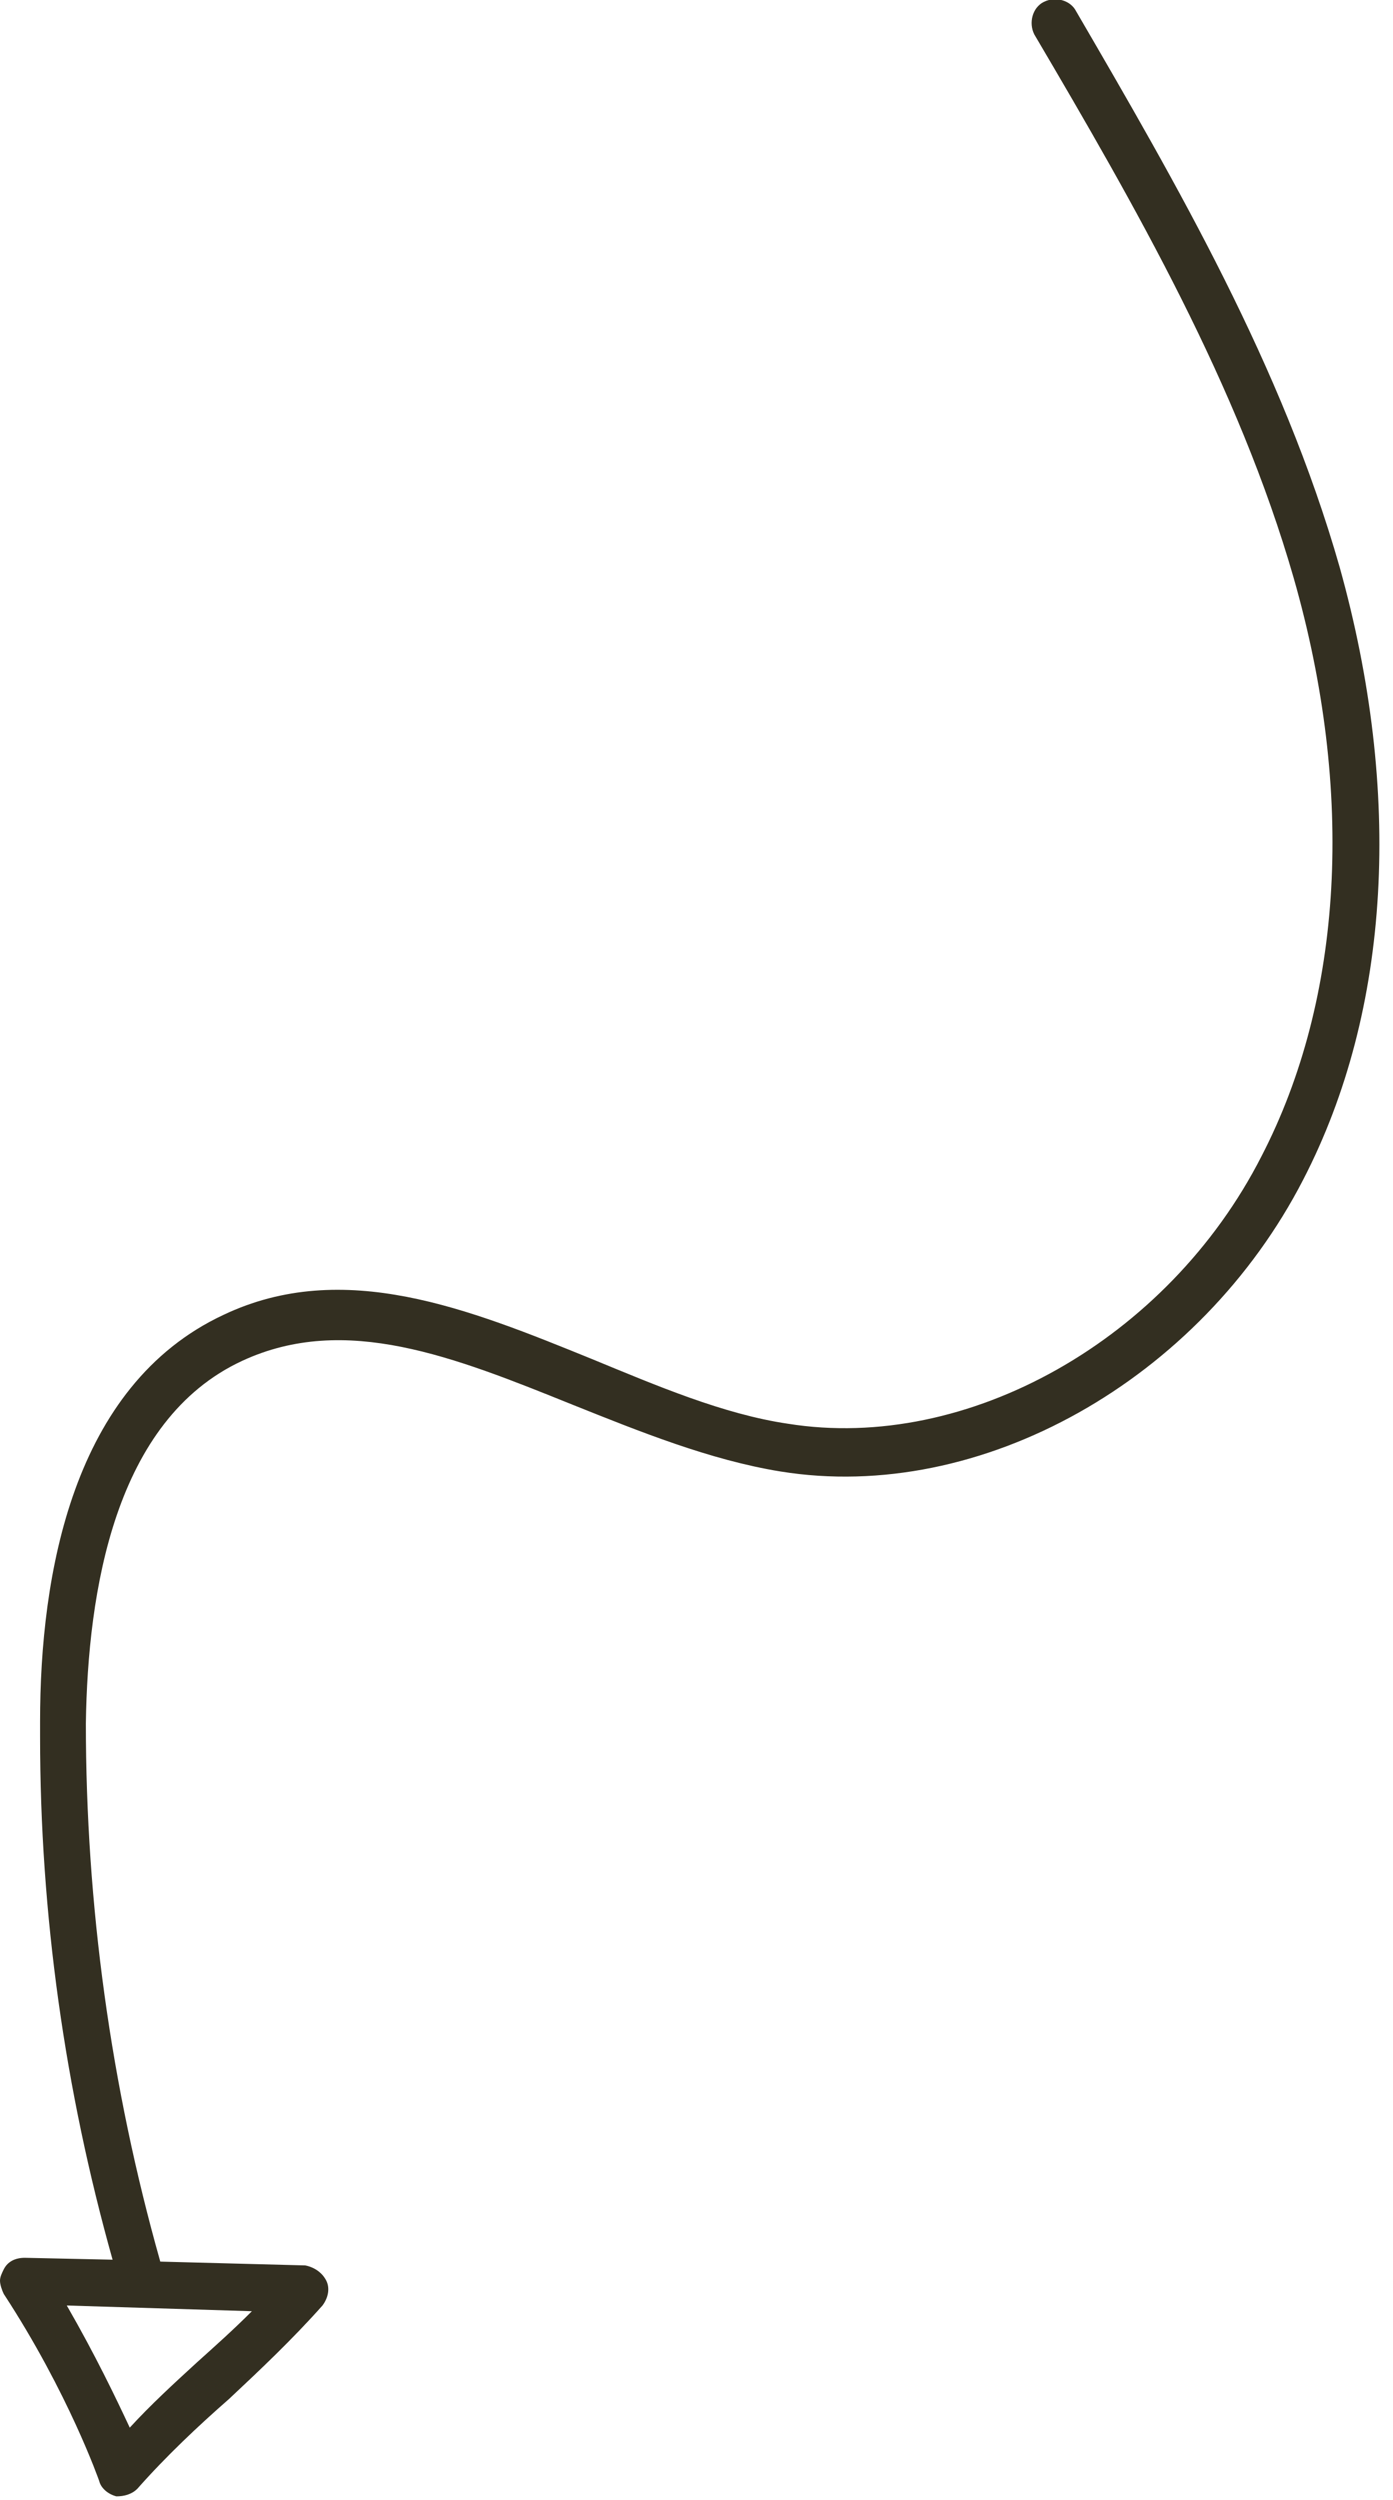 <?xml version="1.0" encoding="utf-8"?>
<!-- Generator: Adobe Illustrator 28.0.0, SVG Export Plug-In . SVG Version: 6.00 Build 0)  -->
<svg version="1.1" id="Layer_1" xmlns="http://www.w3.org/2000/svg" xmlns:xlink="http://www.w3.org/1999/xlink" x="0px" y="0px"
	 viewBox="0 0 73 131" style="enable-background:new 0 0 73 131;" xml:space="preserve">
<style type="text/css">
	.st0{fill:#332F21;}
</style>
<path class="st0" d="M7.2,130.4c1.5-1.7,3.2-3.3,4.8-4.7c1.6-1.5,3.3-3.1,4.9-4.9c0.3-0.4,0.4-0.9,0.2-1.3s-0.6-0.7-1.1-0.8
	l-7.6-0.2c-2.6-9.2-3.9-18.7-3.9-28.2c0.1-6.9,1.5-15.9,8.2-19c5.4-2.5,11.1-0.2,17.3,2.3c3.5,1.4,7.2,2.9,10.9,3.5
	c10.5,1.7,22-4.8,27.4-15.3c4.6-8.9,5.2-20.3,1.9-32.1c-3-10.5-8.5-20-13.8-29.1c-0.3-0.6-1.1-0.8-1.7-0.5c-0.6,0.3-0.8,1.1-0.5,1.7
	c5.3,9,10.7,18.4,13.6,28.5c3.2,11.2,2.6,22-1.7,30.3c-4.9,9.6-15.4,15.5-24.8,14c-3.4-0.5-6.9-2-10.3-3.4c-6.4-2.6-13-5.3-19.3-2.3
	c-7.9,3.7-9.6,13.6-9.6,21.3c0,0.3,0,0.5,0,0.8c0,9.3,1.3,18.5,3.8,27.4l-4.6-0.1c-0.5,0-0.9,0.2-1.1,0.6c-0.1,0.2-0.2,0.4-0.2,0.6
	c0,0.2,0.1,0.5,0.2,0.7c3.4,5.2,5,9.8,5,9.8c0.1,0.4,0.5,0.7,0.9,0.8C6.5,130.8,6.9,130.7,7.2,130.4z M3.5,120.8l9.7,0.3
	c-1,1-1.9,1.8-2.9,2.7c-1.2,1.1-2.4,2.2-3.5,3.4C6.1,125.7,5,123.4,3.5,120.8z"/>
</svg>
